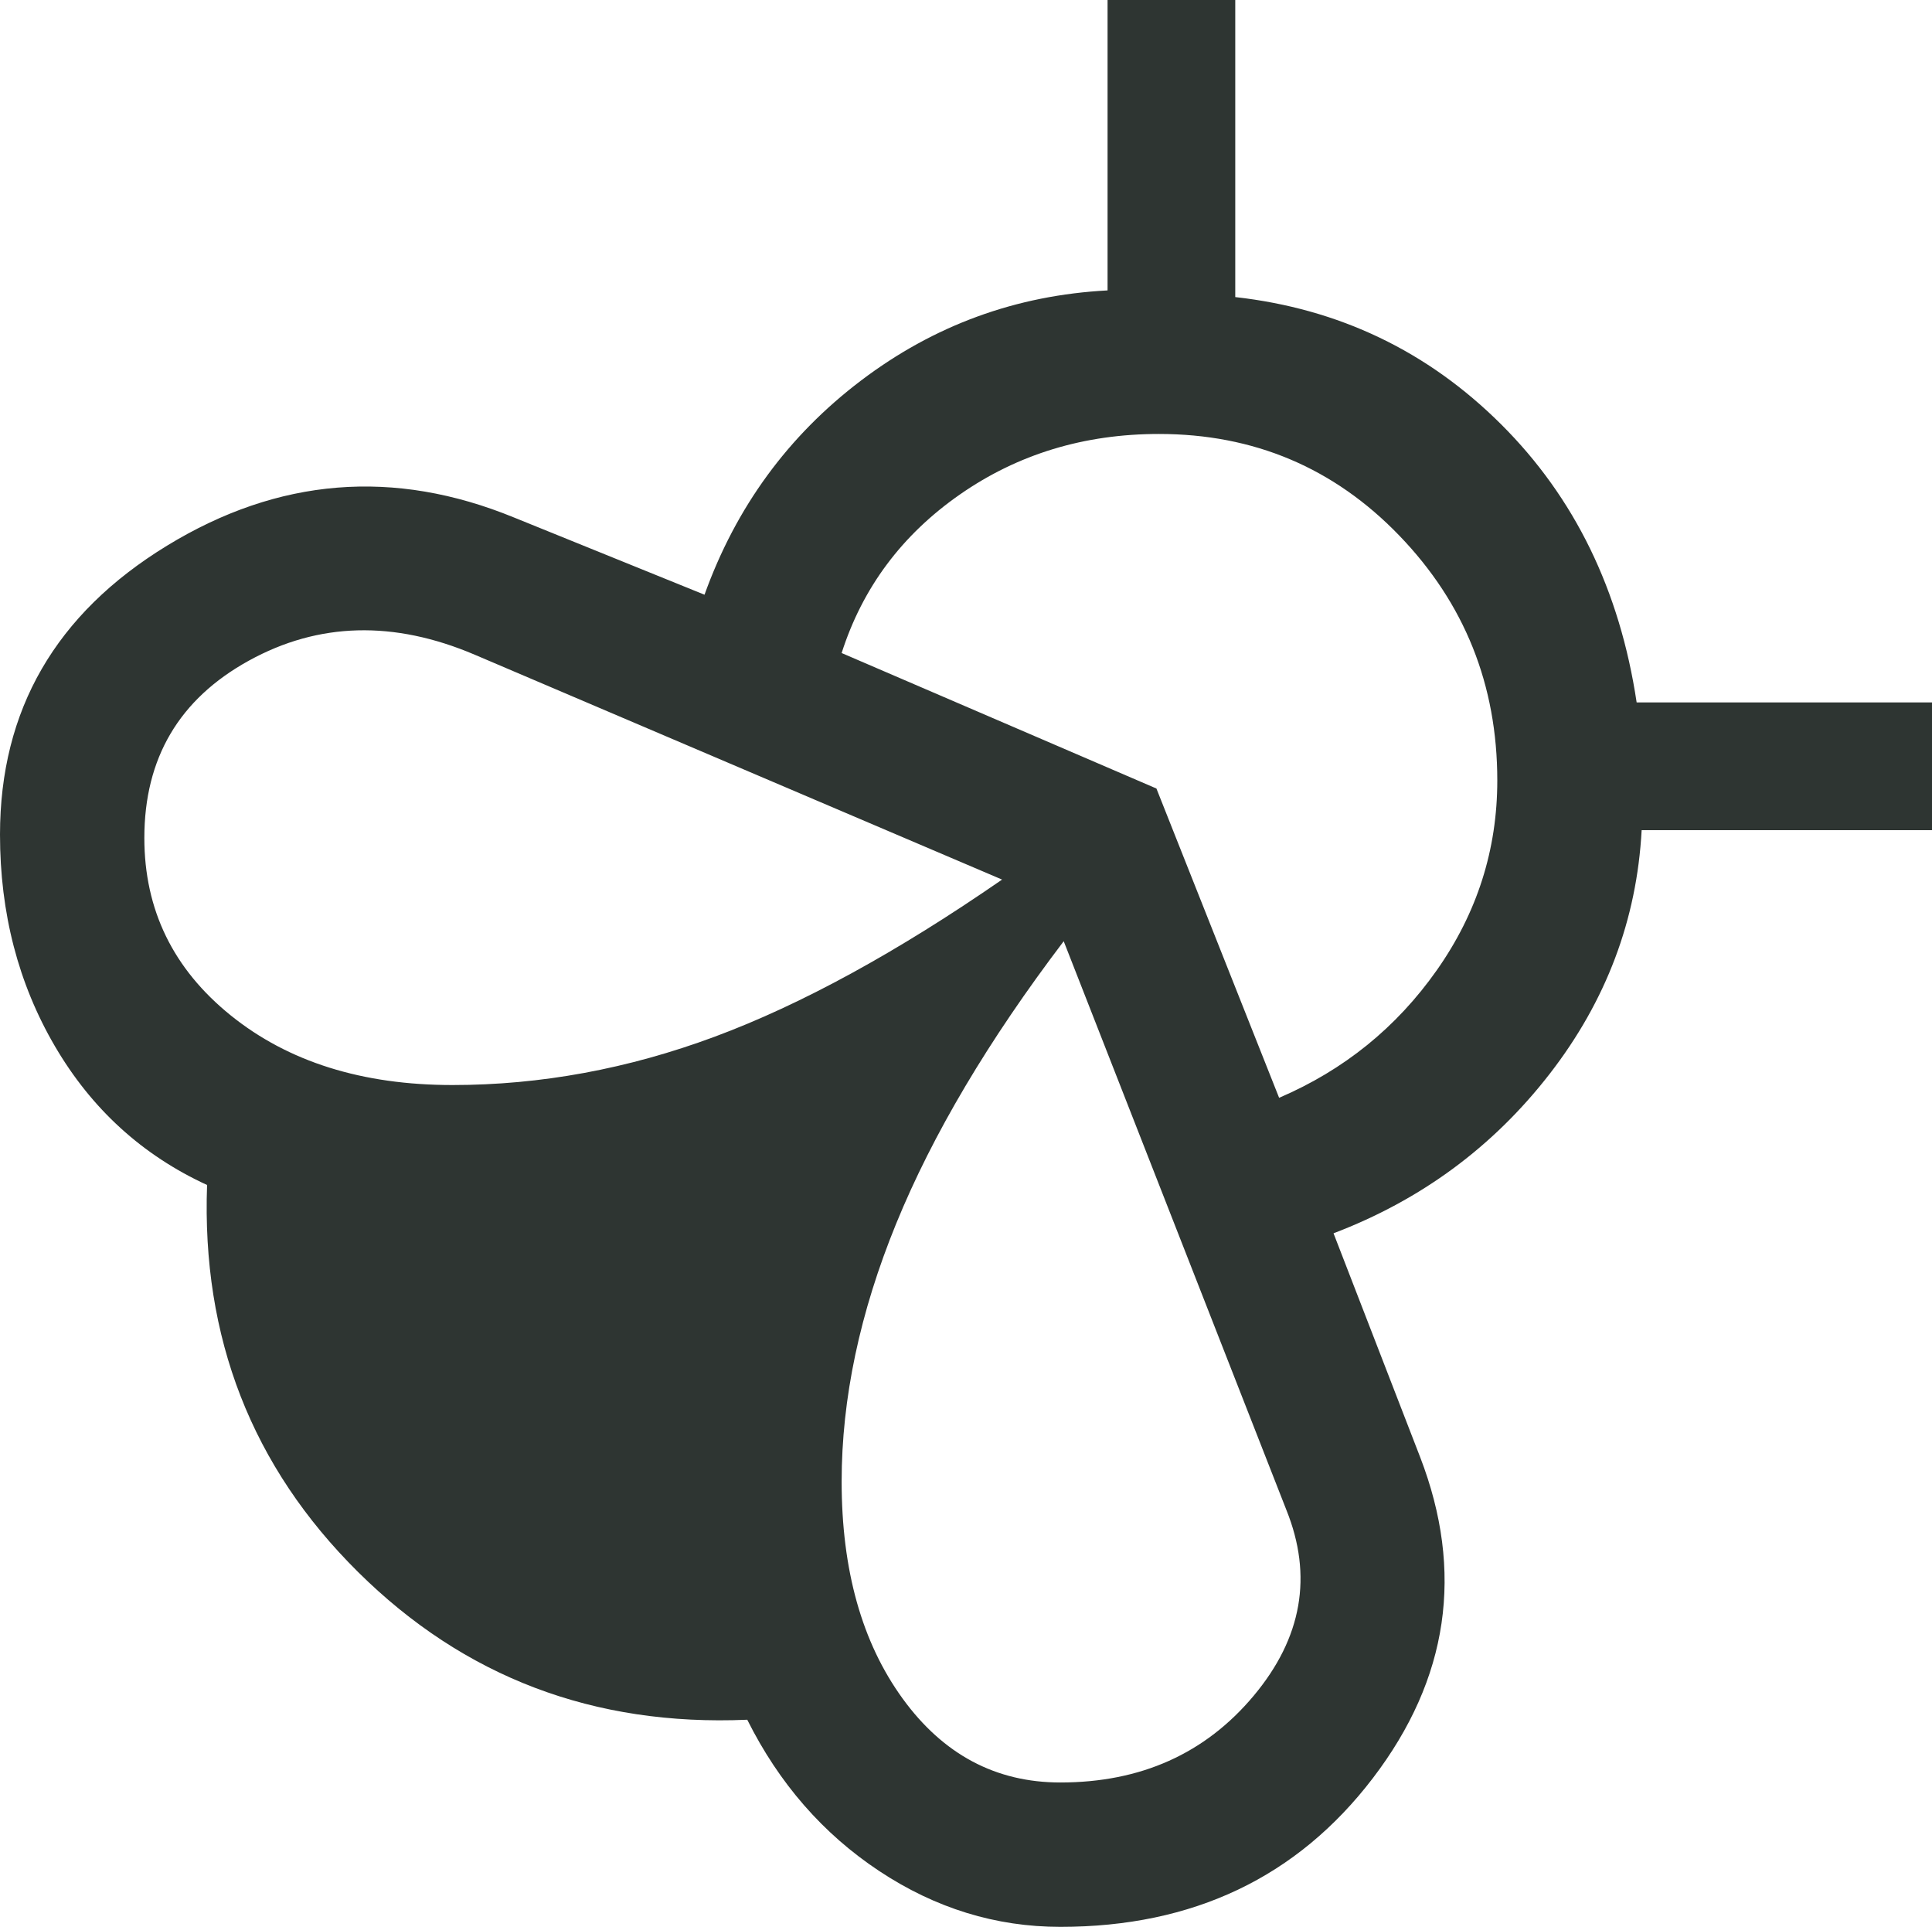 <svg xmlns="http://www.w3.org/2000/svg" viewBox="0 -960 535.385 533.846"><path fill="#2e3532" d="M393.539-556.308c12.256 31.795 7.897 61.436-13.077 88.923-20.975 27.487-49.847 41.231-86.616 41.231-17.897 0-34.628-5.154-50.192-15.461-15.564-10.308-27.756-24.282-36.577-41.923-42.513 1.846-78.474-11.808-107.885-40.962-29.41-29.154-43.346-64.885-41.808-107.192-17.949-8.257-32-21.065-42.153-38.424C5.077-687.475 0-707.026 0-728.769c0-34.513 15.423-61.193 46.269-80.039 30.846-18.846 62.91-21.449 96.192-7.808l52.77 21.385c8.718-24.257 23.18-44.039 43.384-59.346 20.205-15.308 42.975-23.629 68.308-24.962V-960h35.385v82.307c28.77 3.231 53.333 14.988 73.692 35.27 20.36 20.282 32.872 45.961 37.539 77.038h81.846V-730h-80.462c-1.333 24.82-9.833 47.333-25.5 67.538s-35.628 34.923-59.884 44.154zM125.385-659.385c24.41 0 48.628-4.462 72.653-13.385 24.026-8.923 50.577-23.435 79.654-43.538l-146.154-62.308c-22.41-9.538-43.269-8.987-62.577 1.654C49.654-766.321 40-749.949 40-727.846c0 19.897 7.974 36.282 23.923 49.153 15.949 12.872 36.436 19.308 61.462 19.308zm168.461 193.231c22.308 0 40.167-8.013 53.577-24.038 13.41-16.026 16.423-33.193 9.039-51.5l-61.693-157.539c-20.871 27.487-36.346 53.564-46.423 78.231-10.077 24.667-15.115 48.487-15.115 71.461 0 24.565 5.628 44.603 16.885 60.116 11.256 15.513 25.833 23.269 43.73 23.269zm60.616-189.693c17.949-7.692 32.513-19.474 43.692-35.346 11.18-15.871 16.769-33.397 16.769-52.576 0-26.462-9.051-49.077-27.154-67.846-18.103-18.77-40.308-28.154-66.615-28.154-20.718 0-39.103 5.59-55.154 16.769-16.051 11.18-26.974 25.82-32.769 43.923l87.231 37.538z"/></svg>
